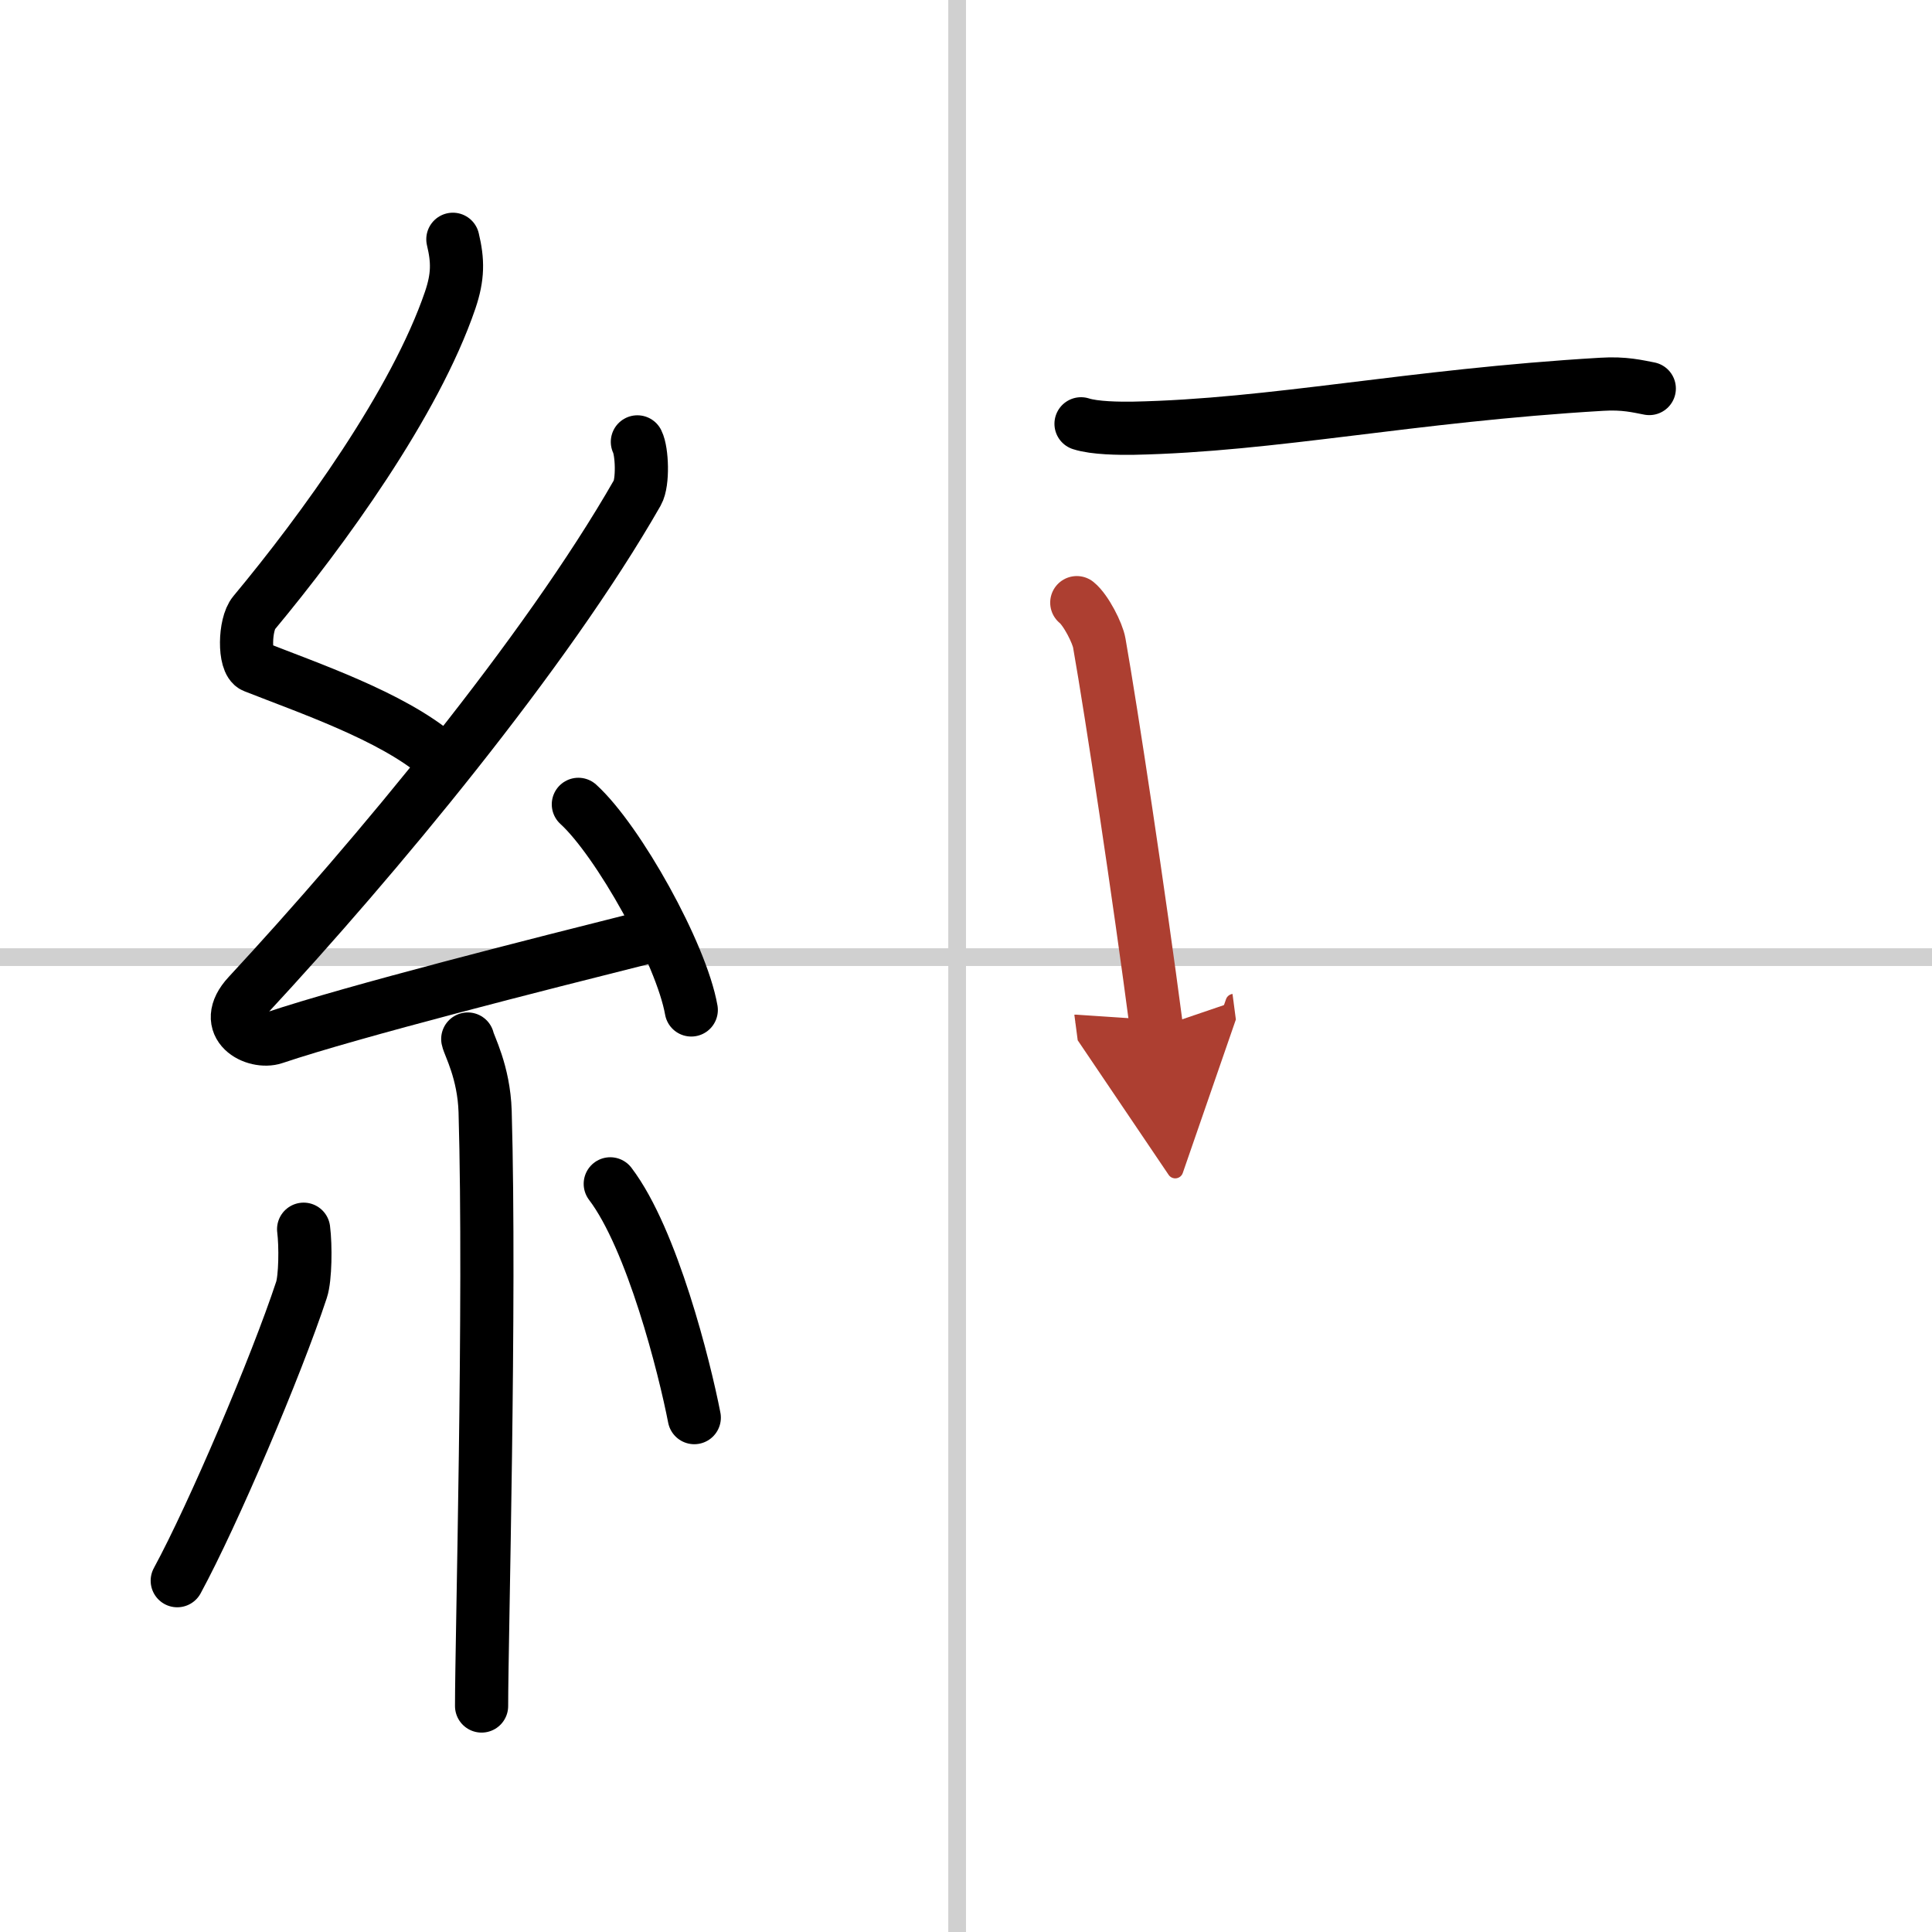 <svg width="400" height="400" viewBox="0 0 109 109" xmlns="http://www.w3.org/2000/svg"><defs><marker id="a" markerWidth="4" orient="auto" refX="1" refY="5" viewBox="0 0 10 10"><polyline points="0 0 10 5 0 10 1 5" fill="#ad3f31" stroke="#ad3f31"/></marker></defs><g fill="none" stroke="#000" stroke-linecap="round" stroke-linejoin="round" stroke-width="3"><rect width="100%" height="100%" fill="#fff" stroke="#fff"/><line x1="54" x2="54" y2="109" stroke="#d0d0d0" stroke-width="1"/><line x2="109" y1="54" y2="54" stroke="#d0d0d0" stroke-width="1"/><path d="m25.55 13.5c0.29 1.21 0.3 2.1-0.15 3.43-1.98 5.81-7.2 13-11.07 17.65-0.54 0.64-0.58 2.79 0 3.02 3.06 1.21 7.75 2.8 10.37 5.02"/><path d="m35.96 24.93c0.27 0.54 0.33 2.29 0 2.87-5.18 9.06-14.83 20.65-21.96 28.34-1.63 1.76 0.41 2.77 1.47 2.41 4.46-1.5 15.06-4.18 20.79-5.62"/><path d="m32.63 45.38c2.25 2.05 5.81 8.42 6.37 11.6"/><path d="m26.39 58.62c0.07 0.36 0.91 1.85 0.98 4.09 0.31 10.79-0.2 29.86-0.2 33.54"/><path d="m17.13 69.35c0.12 0.93 0.1 2.76-0.12 3.42-1.43 4.33-4.99 12.69-7.01 16.41"/><path d="m34.43 66.79c2.37 3.12 4.19 10.36 4.74 13.19"/><path d="m60.99 23.91c0.77 0.25 2.17 0.26 2.94 0.25 7.94-0.16 15.57-1.84 26.44-2.48 1.28-0.08 2.04 0.12 2.68 0.24"/><path d="m60.75 34c0.52 0.42 1.18 1.73 1.27 2.28 0.7 3.98 2.24 14.18 3.23 21.72" marker-end="url(#a)" stroke="#ad3f31"/></g></svg>

